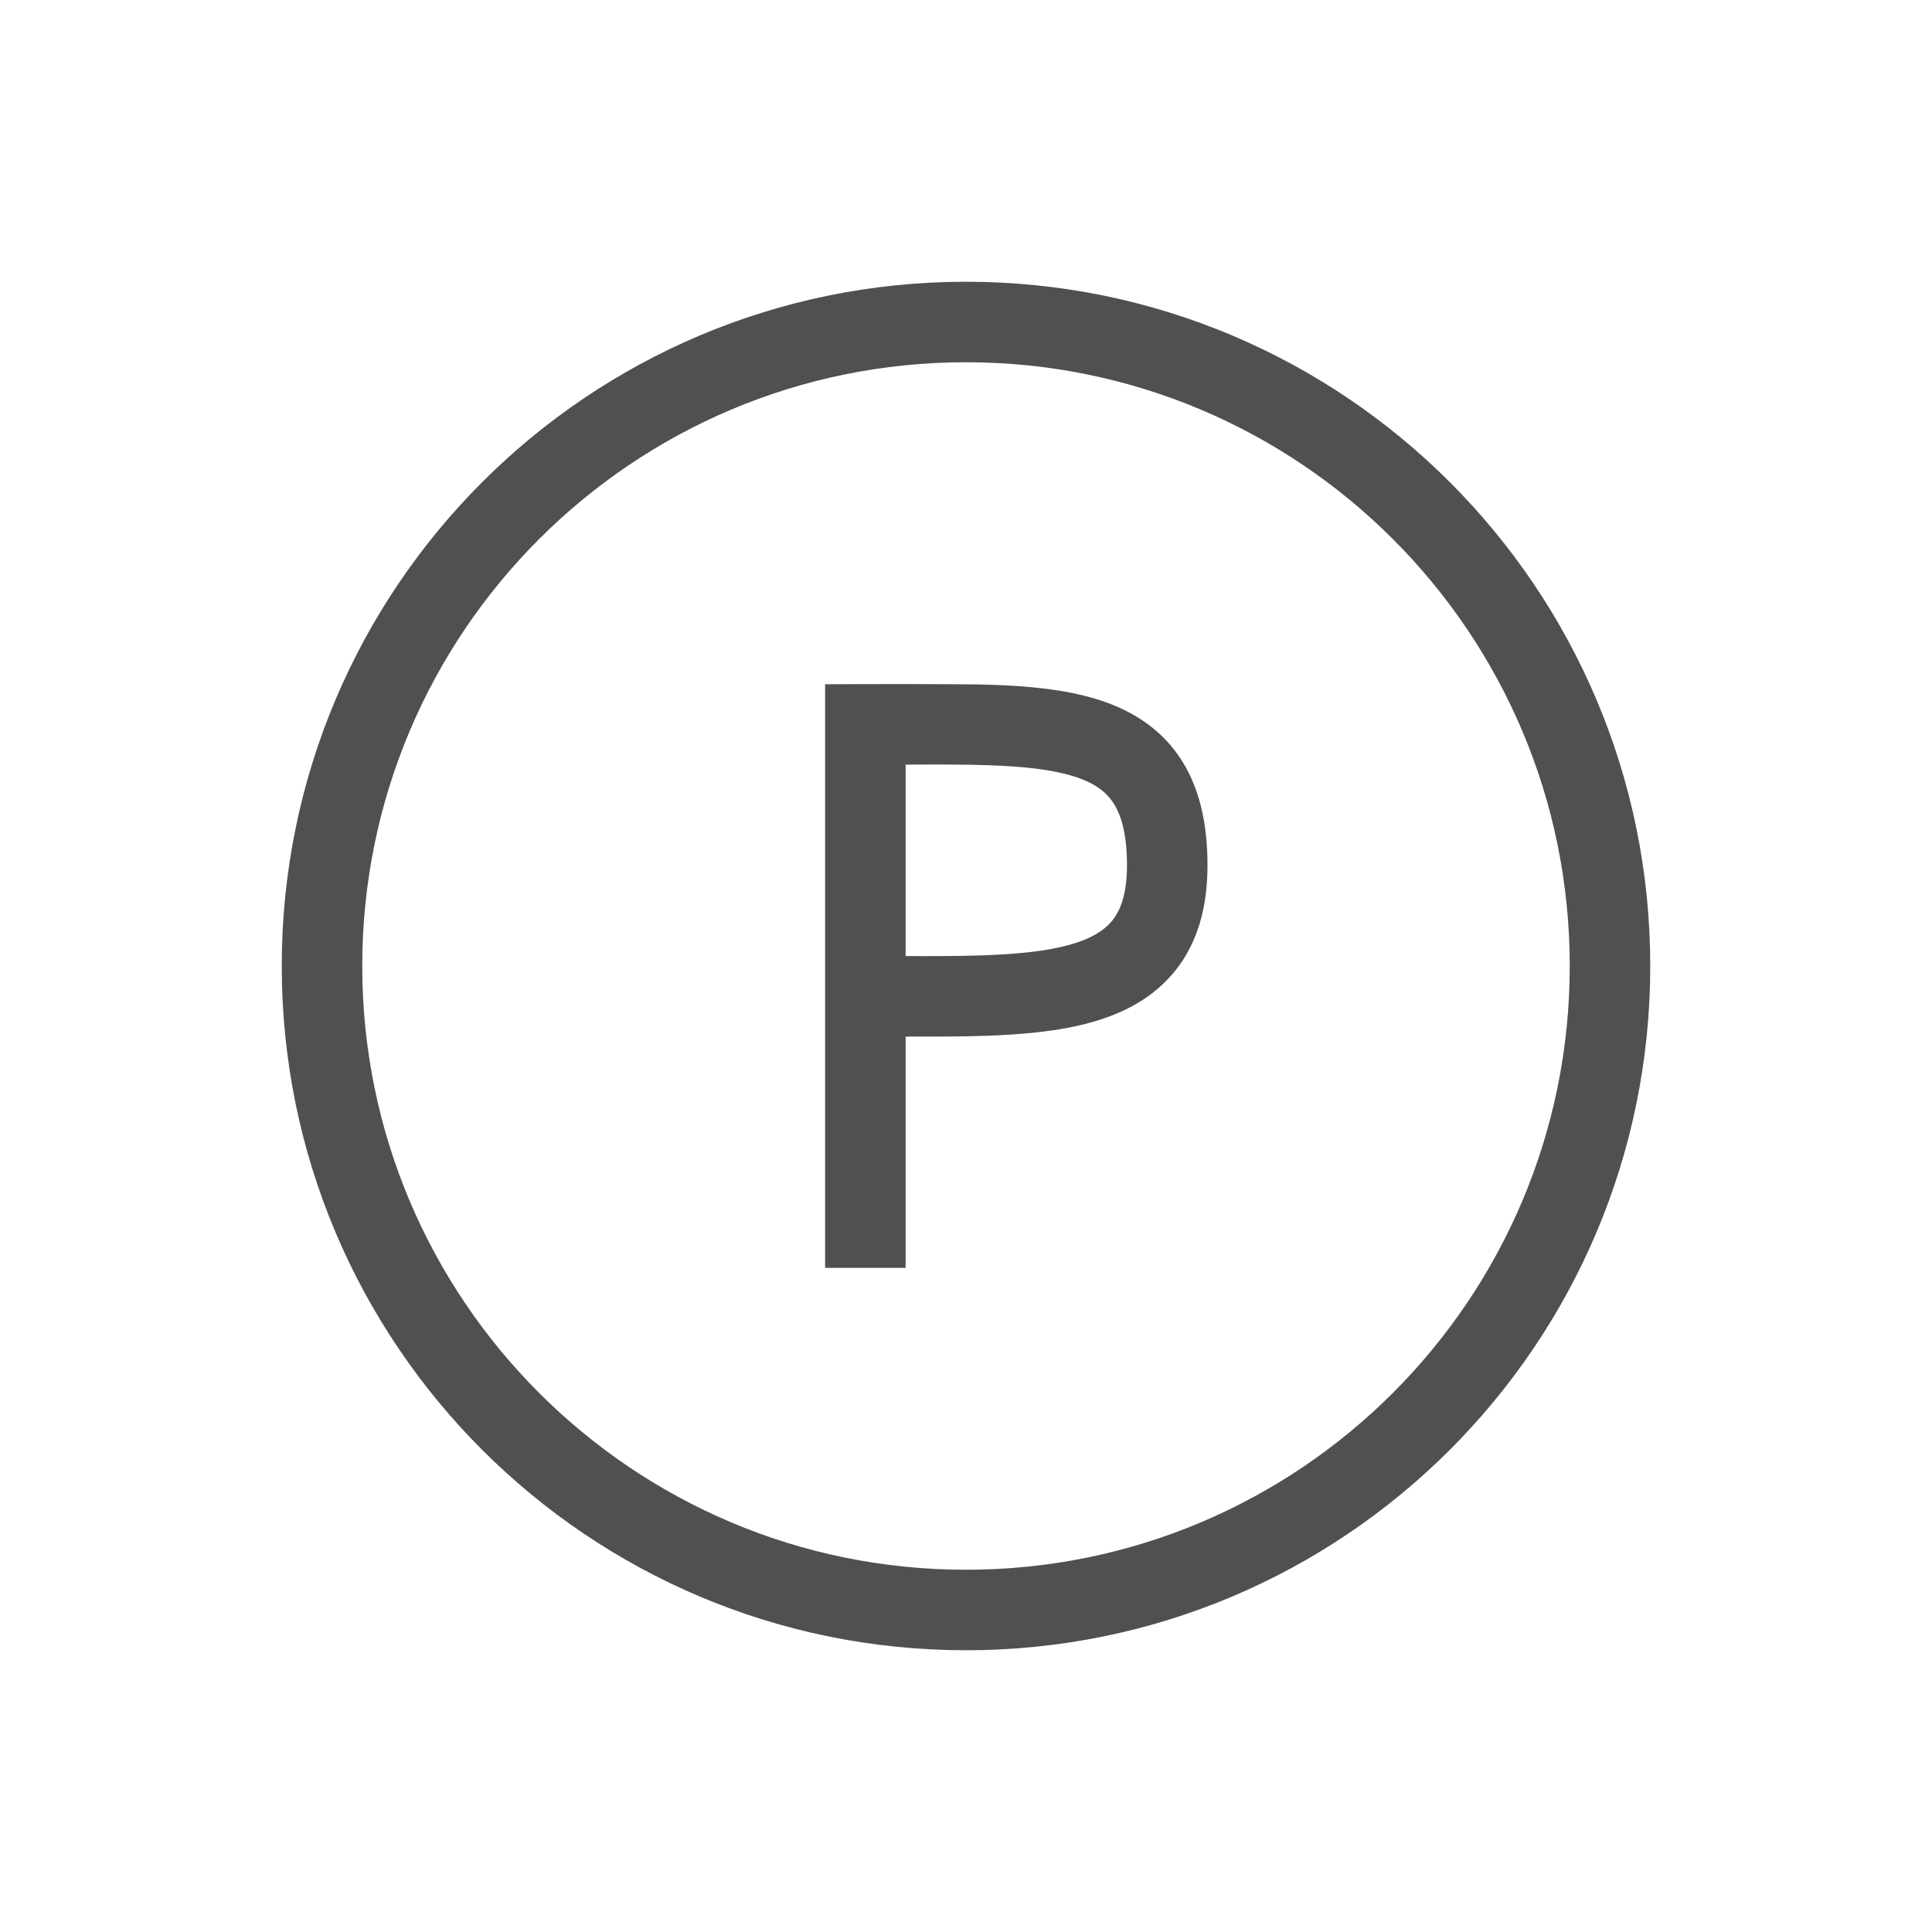 <svg width="48" height="48" viewBox="0 0 48 48" fill="none" xmlns="http://www.w3.org/2000/svg">
<path fill-rule="evenodd" clip-rule="evenodd" d="M22.5 25.753C23.192 25.755 23.868 25.756 24.494 25.734C25.419 25.702 26.319 25.621 27.107 25.401C27.904 25.179 28.66 24.795 29.207 24.106C29.758 23.413 30 22.531 30 21.5C30 20.425 29.789 19.507 29.282 18.777C28.767 18.034 28.032 17.61 27.228 17.365C26.444 17.127 25.541 17.043 24.604 17.012C23.93 16.989 21.272 16.996 20.5 17V31.5H22.5V25.753ZM22.5 23.753C23.188 23.755 23.826 23.756 24.424 23.735C25.302 23.704 26.013 23.629 26.57 23.474C27.119 23.321 27.443 23.111 27.641 22.863C27.834 22.619 28 22.219 28 21.5C28 20.671 27.836 20.2 27.639 19.917C27.451 19.646 27.155 19.433 26.647 19.279C26.119 19.118 25.428 19.041 24.537 19.011C23.914 18.99 23.242 18.993 22.5 18.997V23.753Z" fill="#505050"/>
<path fill-rule="evenodd" clip-rule="evenodd" d="M24 7C14.611 7 7 14.611 7 24C7 33.389 14.611 41 24 41C33.389 41 41 33.389 41 24C41 14.611 33.389 7 24 7ZM24 9C15.716 9 9 15.716 9 24C9 32.284 15.716 39 24 39C32.284 39 39 32.284 39 24C39 15.716 32.284 9 24 9Z" fill="#505050"/>
</svg>
